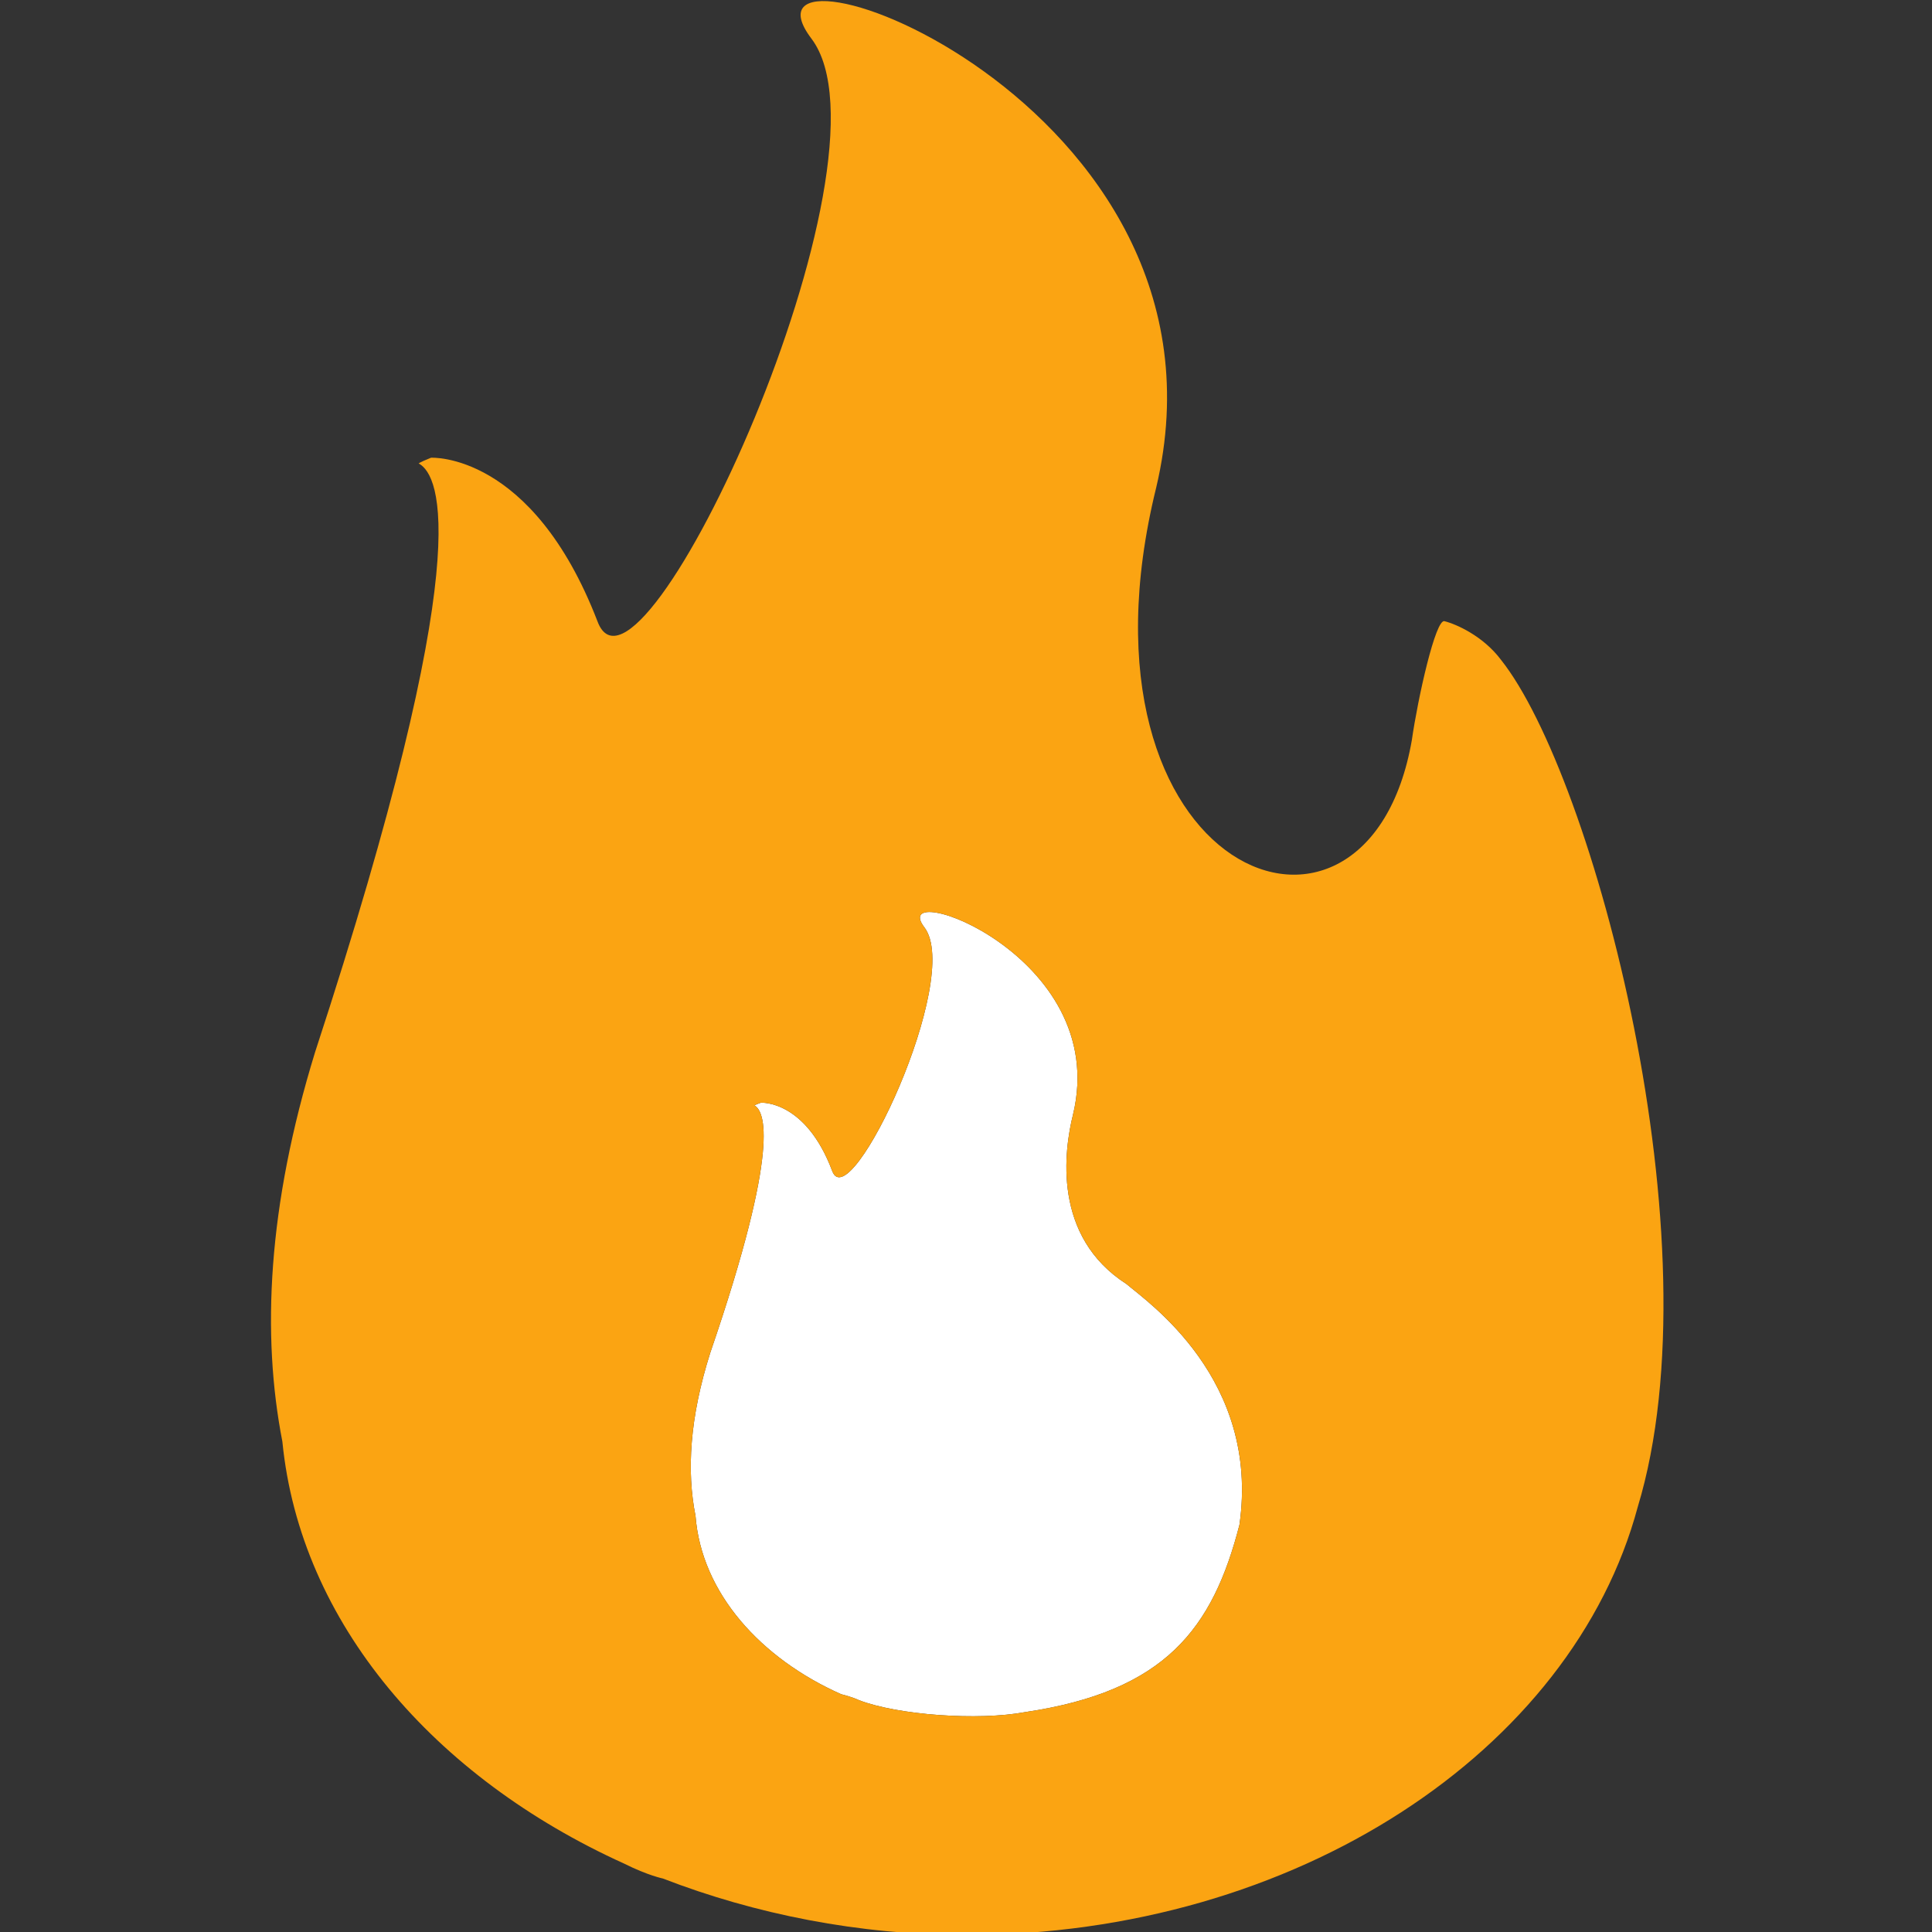 <?xml version="1.0" encoding="utf-8"?>
<!-- Generator: Adobe Illustrator 22.0.0, SVG Export Plug-In . SVG Version: 6.00 Build 0)  -->
<svg version="1.1" id="Layer_1_copy" xmlns="http://www.w3.org/2000/svg" xmlns:xlink="http://www.w3.org/1999/xlink" x="0px"
	 y="0px" viewBox="0 0 65 65" style="enable-background:new 0 0 65 65;" xml:space="preserve">
<rect x="0" y="0" width="65" height="65" fill="#333333" stroke="none"/>
<style type="text/css">
	.st0{fill:#FFFFFF;}
	.st1{fill:#FBA412;}
</style>
<g>
	<path class="st0" d="M41.7,51.3c-0.9,3.5-2.5,5.6-7.2,6.3c-1.6,0.3-4.3,0.1-5.6-0.4l0,0c0,0-0.2-0.1-0.6-0.2
		c-2.7-1.2-4.7-3.4-4.9-6c-0.3-1.5-0.2-3.3,0.5-5.5c2.4-7,1.8-8.1,1.5-8.3c-0.1,0,0.2-0.1,0.2-0.1s1.5-0.1,2.4,2.3
		c0.6,1.6,4.4-6.5,3.1-8.2c-1.3-1.7,6.3,0.9,5,6.3c-0.3,1.2-0.7,4.1,1.8,5.7C38.6,43.8,42.4,46.4,41.7,51.3z"/>
</g>
<g>
	<path class="st1" d="M50.5,22.2c-0.6-0.8-1.5-1.2-1.9-1.3c-0.3-0.1-0.9,2.6-1.1,4c-1.5,8.6-11.8,4.5-8.6-8.5
		C42,3.3,24.2-2.8,27.3,1.3s-5.8,23.4-7.2,19.6c-2.2-5.7-5.6-5.5-5.6-5.5s-0.5,0.2-0.4,0.2c0.7,0.4,2,3-3.5,19.8
		C9,40.6,8.8,44.9,9.5,48.5c0.6,6.1,5.1,11.3,11.5,14.2c0.8,0.4,1.3,0.5,1.3,0.5l0,0c3.1,1.2,6.6,1.9,10.2,1.9
		c11.1,0,20.4-6.2,22.6-14.4C57.8,41.8,53.6,26.1,50.5,22.2z M41.7,51.3c-0.9,3.5-2.5,5.6-7.2,6.3c-1.6,0.3-4.3,0.1-5.6-0.4l0,0
		c0,0-0.2-0.1-0.6-0.2c-2.7-1.2-4.7-3.4-4.9-6c-0.3-1.5-0.2-3.3,0.5-5.5c2.4-7,1.8-8.1,1.5-8.3c-0.1,0,0.2-0.1,0.2-0.1
		s1.5-0.1,2.4,2.3c0.6,1.6,4.4-6.5,3.1-8.2s6.3,0.9,5,6.3c-0.3,1.2-0.7,4.1,1.8,5.7C38.6,43.8,42.4,46.4,41.7,51.3z"/>
</g>
</svg>
